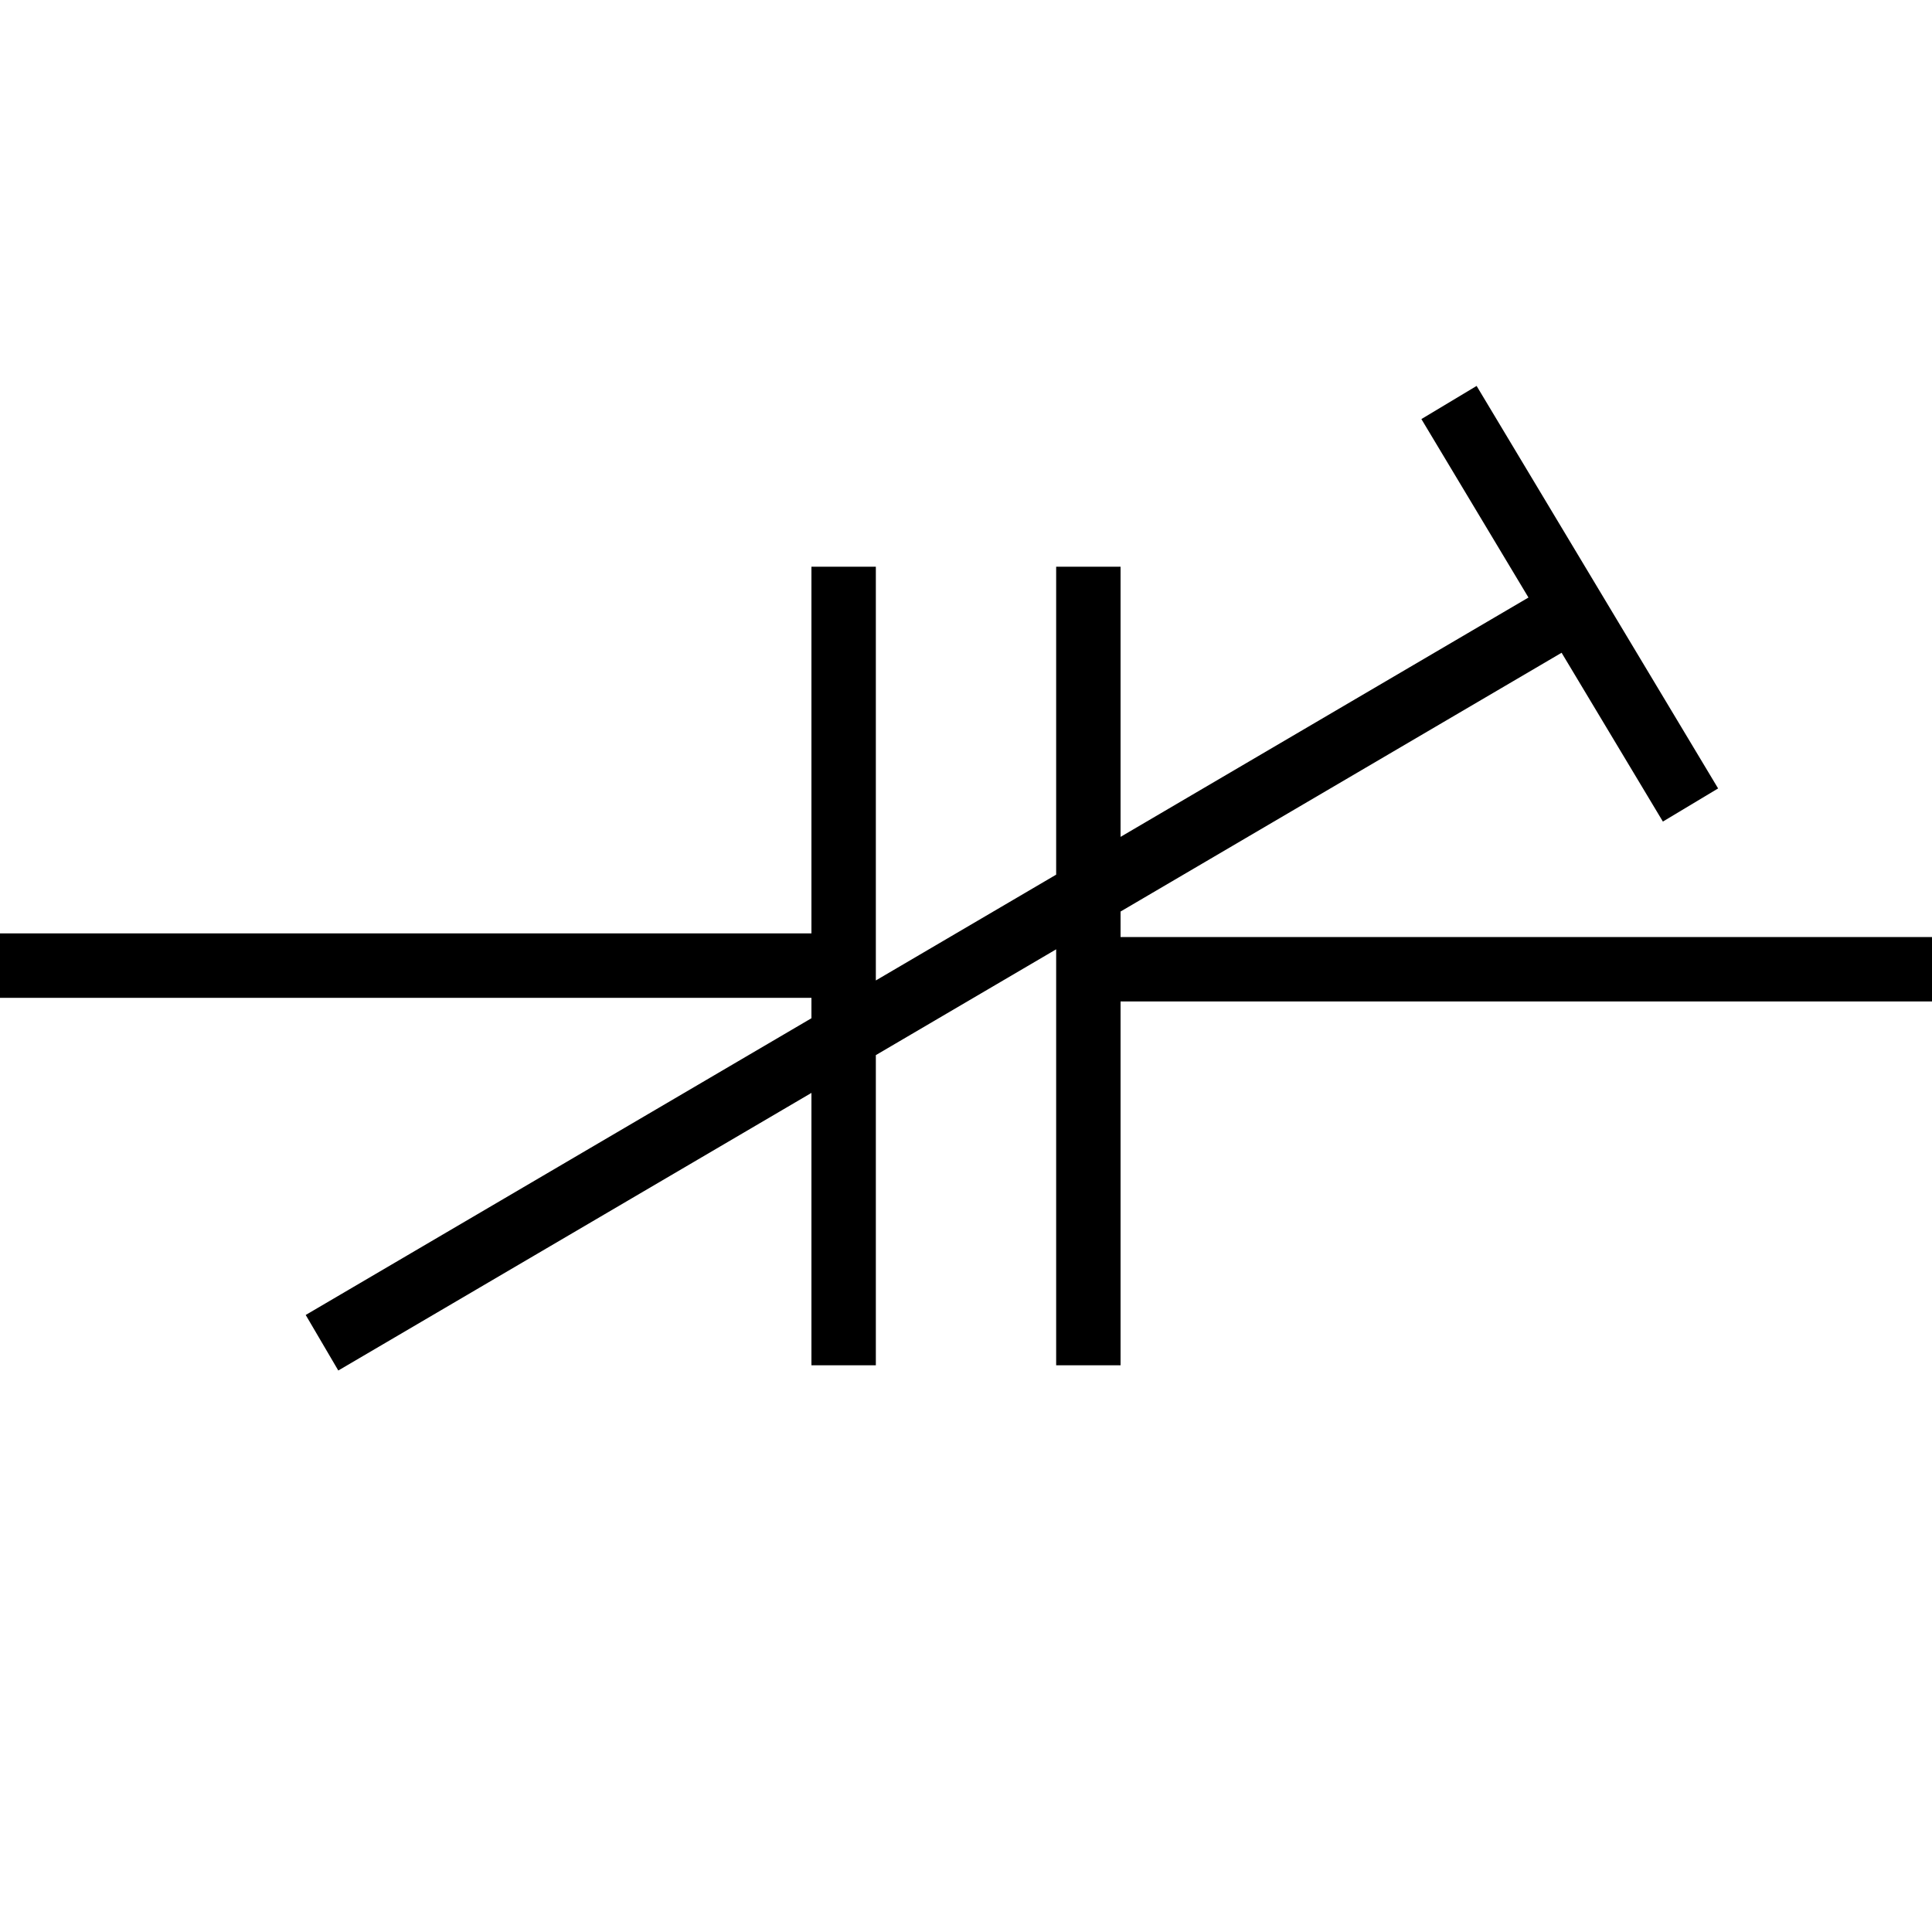 <svg xmlns="http://www.w3.org/2000/svg" viewBox="0 0 150 150">
    <path fill="none" stroke="#000" stroke-miterlimit="10" stroke-width="5" d="M0 74.97h65.5m84.5.28H84.5m0-31.25v62m-19-62v62M25 104.25l98-57.5m8.25 15.75L112.5 31.25"/>
</svg>

